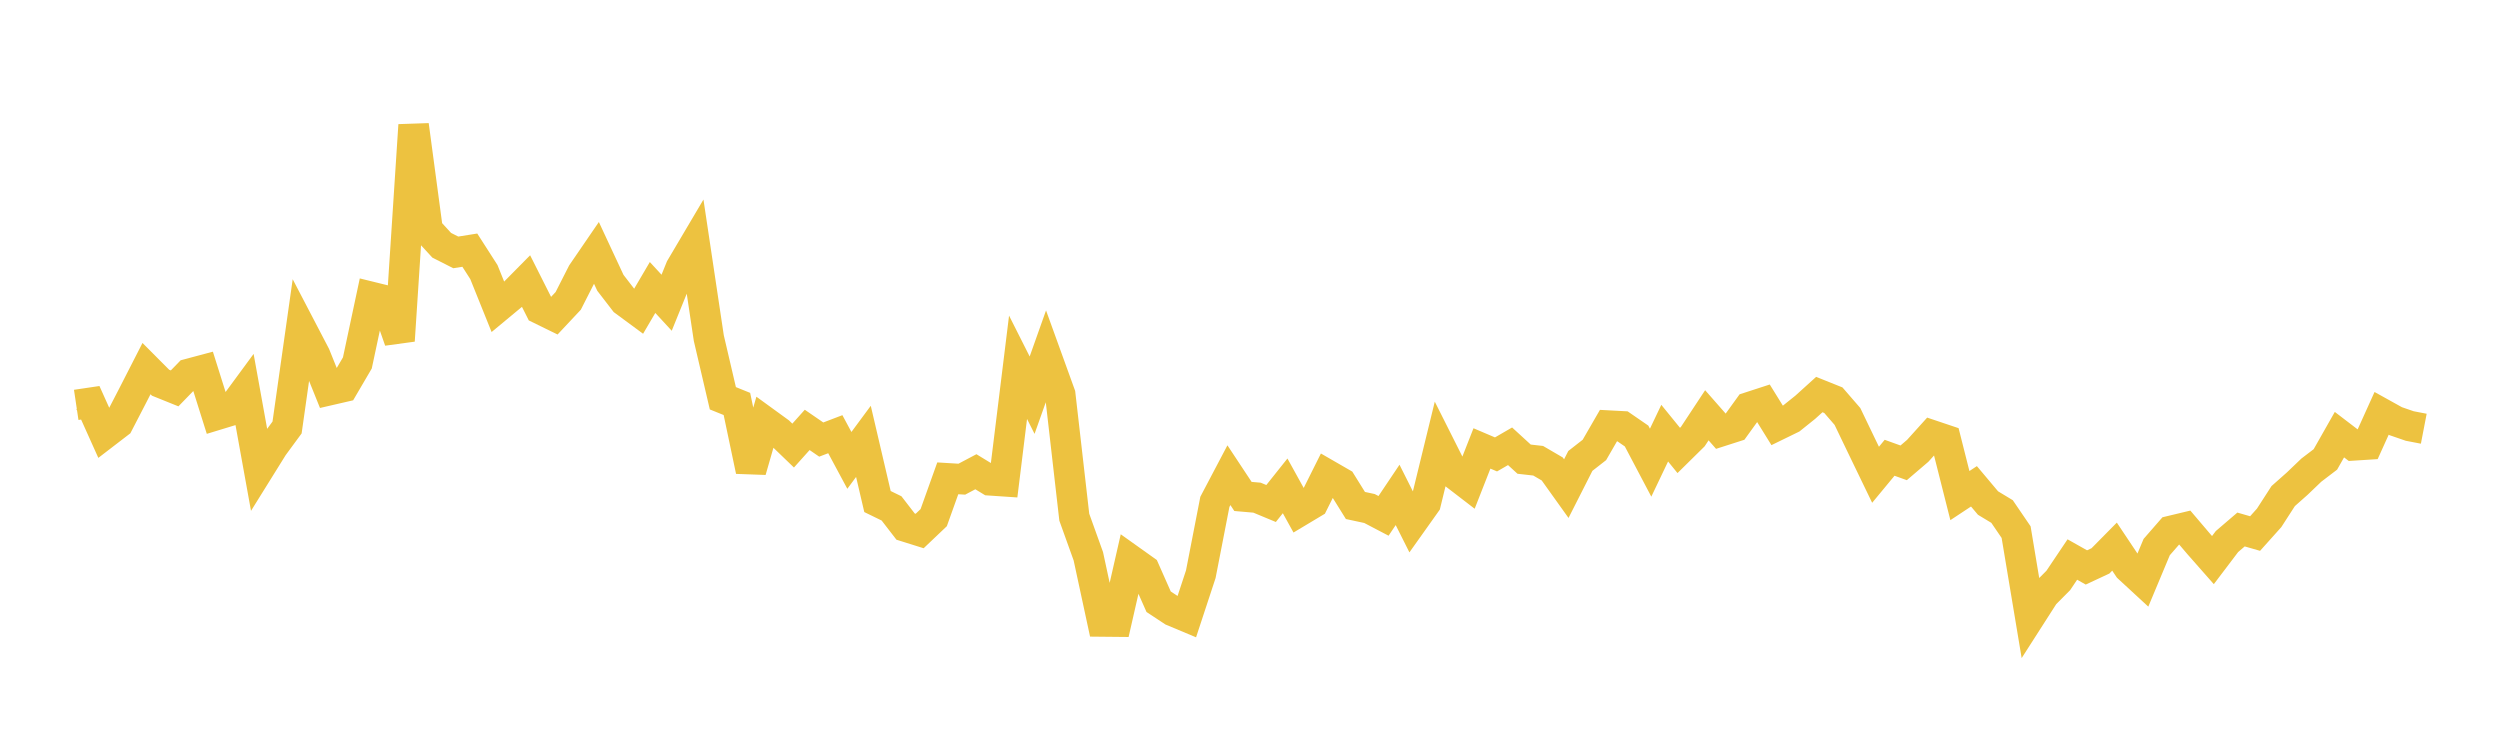 <svg width="164" height="48" xmlns="http://www.w3.org/2000/svg" xmlns:xlink="http://www.w3.org/1999/xlink"><path fill="none" stroke="rgb(237,194,64)" stroke-width="2" d="M5,26.56L5.922,26.423L6.844,28.474L7.766,27.766L8.689,25.983L9.611,24.18L10.533,25.106L11.455,25.478L12.377,24.529L13.299,24.283L14.222,27.215L15.144,26.934L16.066,25.68L16.988,30.78L17.91,29.298L18.832,28.043L19.754,21.539L20.677,23.308L21.599,25.596L22.521,25.383L23.443,23.809L24.365,19.482L25.287,19.709L26.21,22.347L27.132,8.208L28.054,15.085L28.976,16.089L29.898,16.557L30.82,16.41L31.743,17.848L32.665,20.137L33.587,19.372L34.509,18.439L35.431,20.27L36.353,20.721L37.275,19.738L38.198,17.923L39.12,16.576L40.042,18.554L40.964,19.75L41.886,20.43L42.808,18.859L43.731,19.86L44.653,17.583L45.575,16.023L46.497,22.178L47.419,26.126L48.341,26.499L49.263,30.881L50.186,27.672L51.108,28.342L52.03,29.23L52.952,28.201L53.874,28.835L54.796,28.483L55.719,30.201L56.641,28.954L57.563,32.901L58.485,33.351L59.407,34.545L60.329,34.834L61.251,33.958L62.174,31.378L63.096,31.434L64.018,30.946L64.94,31.509L65.862,31.571L66.784,24.094L67.707,25.924L68.629,23.327L69.551,25.876L70.473,33.927L71.395,36.492L72.317,40.77L73.24,40.779L74.162,36.734L75.084,37.391L76.006,39.473L76.928,40.081L77.85,40.467L78.772,37.668L79.695,32.923L80.617,31.173L81.539,32.567L82.461,32.647L83.383,33.03L84.305,31.873L85.228,33.544L86.15,32.992L87.072,31.146L87.994,31.678L88.916,33.16L89.838,33.358L90.76,33.841L91.683,32.466L92.605,34.302L93.527,33.005L94.449,29.226L95.371,31.061L96.293,31.77L97.216,29.417L98.138,29.81L99.06,29.276L99.982,30.121L100.904,30.225L101.826,30.763L102.749,32.054L103.671,30.236L104.593,29.516L105.515,27.919L106.437,27.968L107.359,28.603L108.281,30.351L109.204,28.415L110.126,29.549L111.048,28.64L111.97,27.242L112.892,28.292L113.814,27.996L114.737,26.717L115.659,26.417L116.581,27.906L117.503,27.456L118.425,26.717L119.347,25.883L120.269,26.253L121.192,27.319L122.114,29.237L123.036,31.145L123.958,30.03L124.88,30.362L125.802,29.574L126.725,28.551L127.647,28.861L128.569,32.511L129.491,31.902L130.413,32.999L131.335,33.556L132.257,34.908L133.18,40.444L134.102,39.005L135.024,38.077L135.946,36.704L136.868,37.224L137.79,36.794L138.713,35.859L139.635,37.241L140.557,38.092L141.479,35.888L142.401,34.831L143.323,34.61L144.246,35.695L145.168,36.742L146.09,35.525L147.012,34.735L147.934,35L148.856,33.971L149.778,32.542L150.701,31.724L151.623,30.841L152.545,30.138L153.467,28.513L154.389,29.218L155.311,29.159L156.234,27.116L157.156,27.628L158.078,27.946L159,28.124"></path></svg>